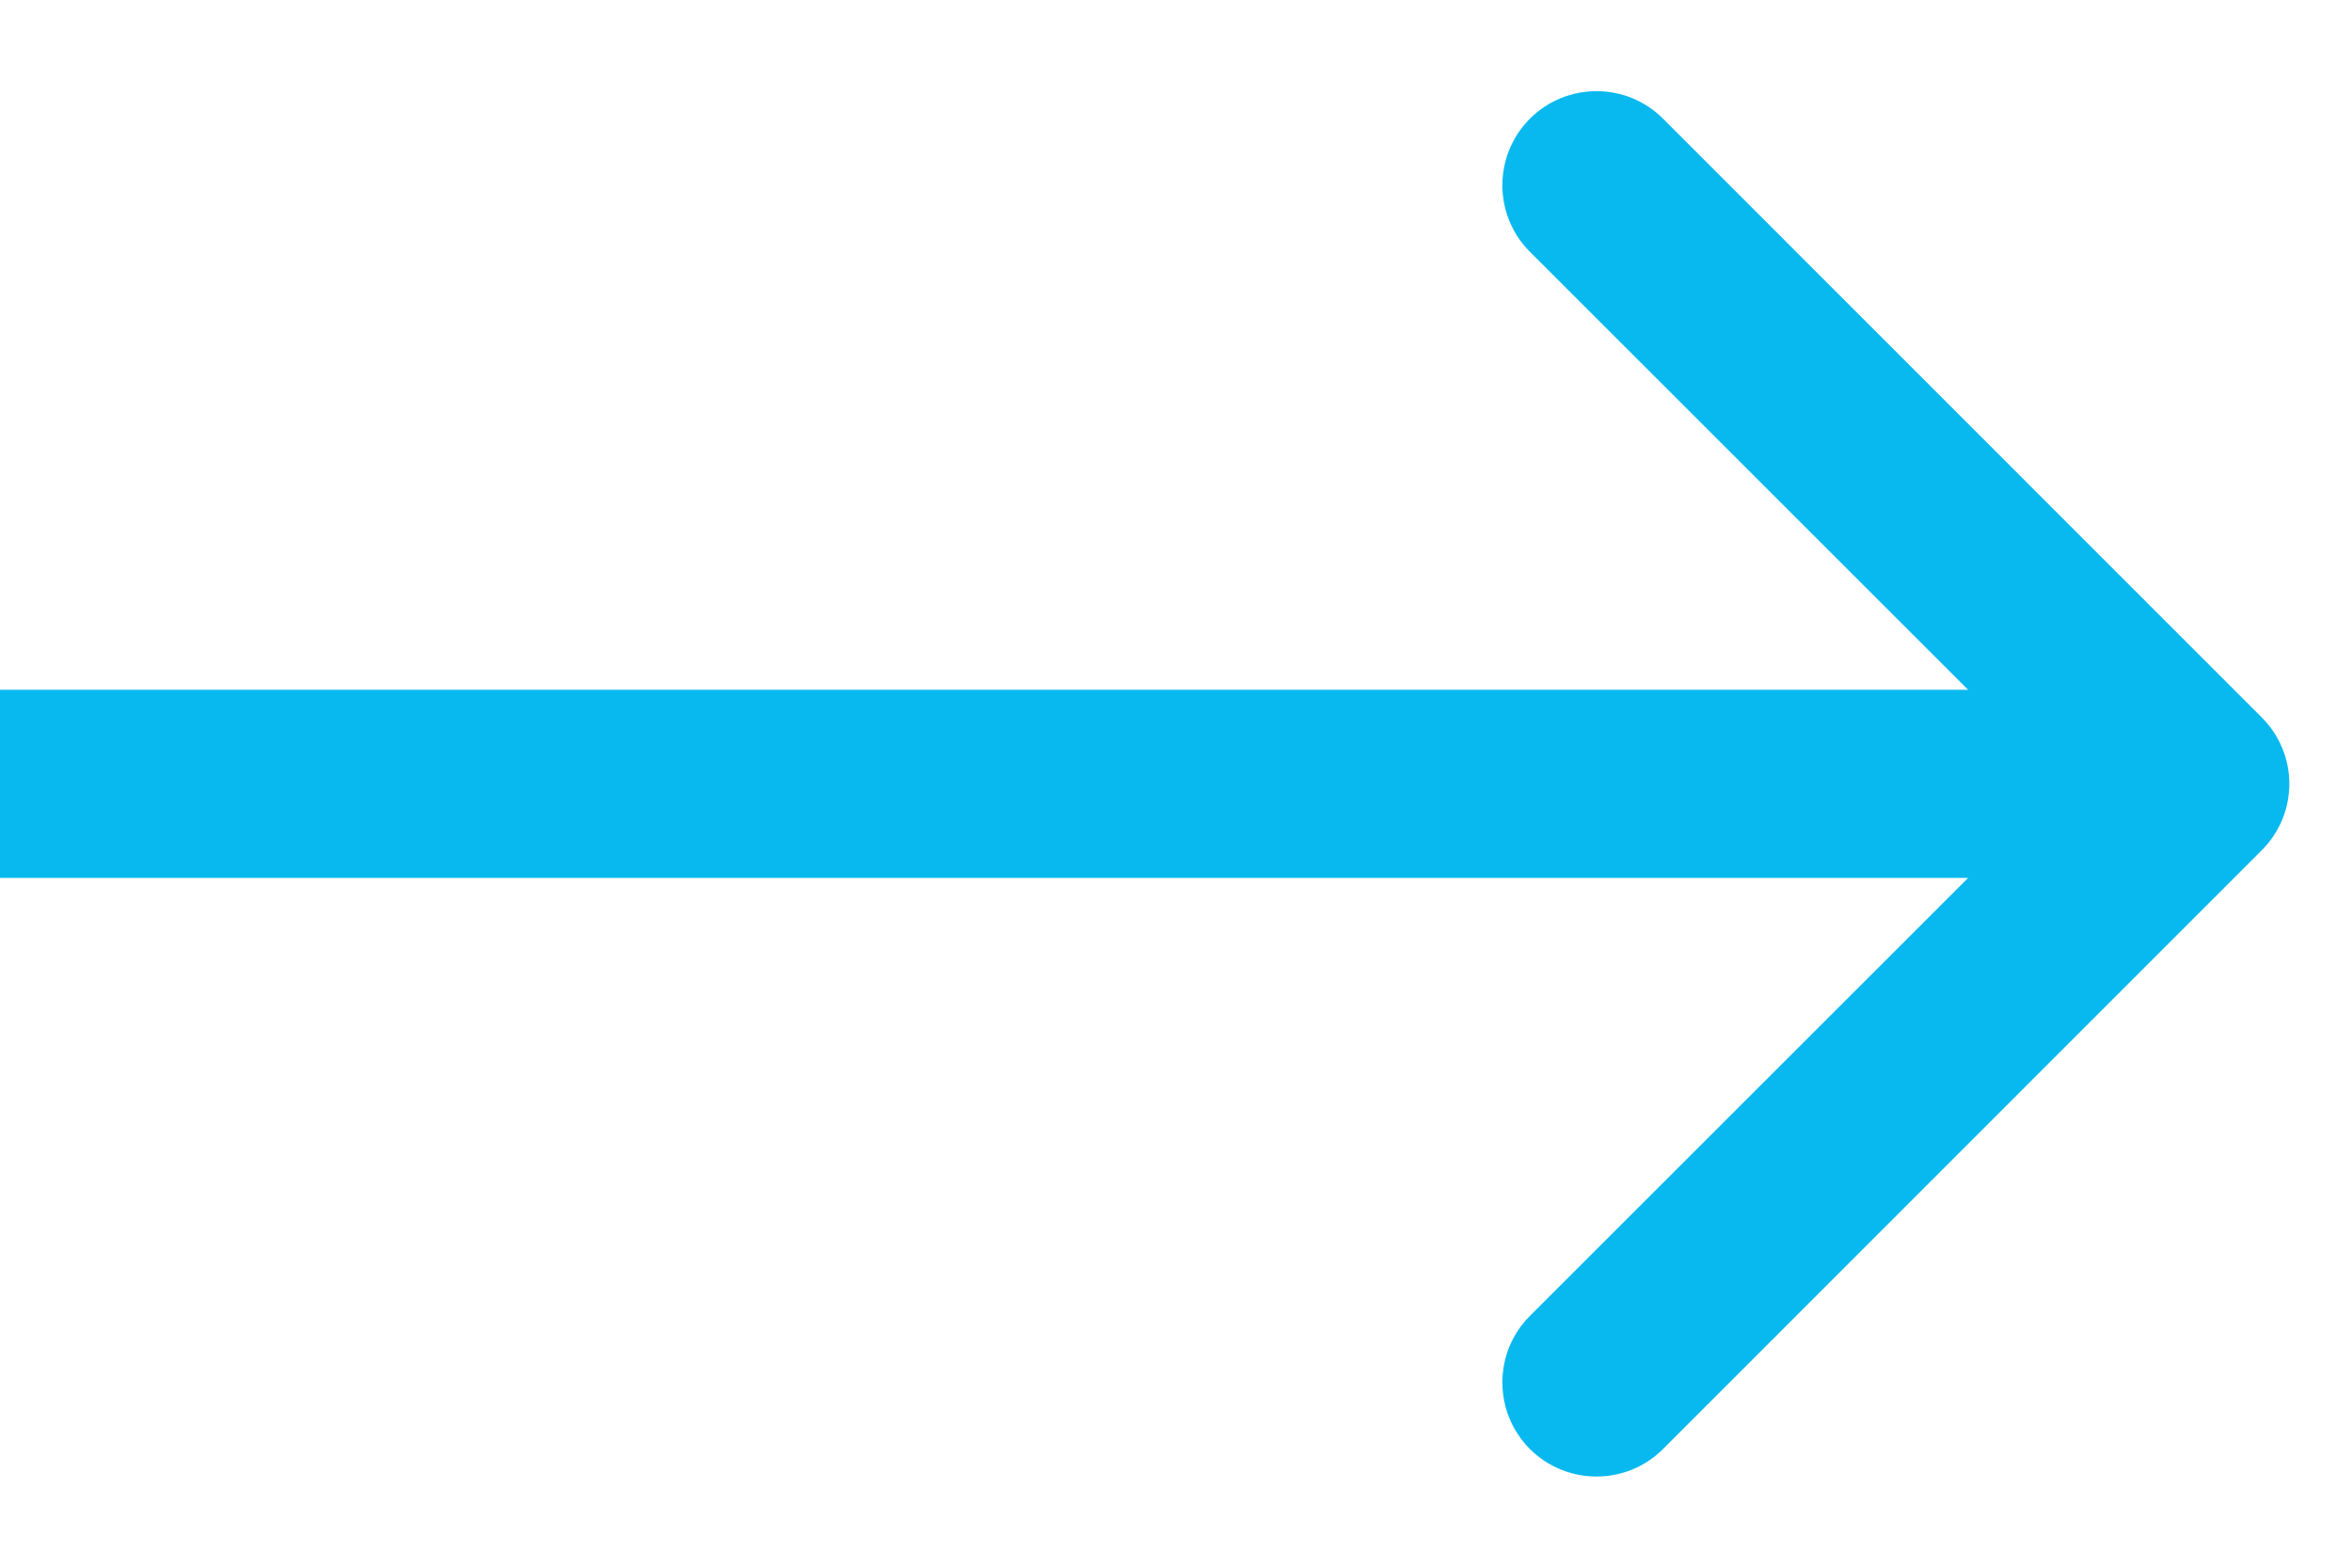 <svg width="15" height="10" viewBox="0 0 15 10" fill="none" xmlns="http://www.w3.org/2000/svg">
<path d="M14.424 5.424C14.659 5.19 14.659 4.81 14.424 4.576L10.606 0.757C10.372 0.523 9.992 0.523 9.757 0.757C9.523 0.992 9.523 1.372 9.757 1.606L13.152 5L9.757 8.394C9.523 8.628 9.523 9.008 9.757 9.243C9.992 9.477 10.372 9.477 10.606 9.243L14.424 5.424ZM0 5L-5.24537e-08 5.6L14 5.6L14 5L14 4.4L5.24537e-08 4.4L0 5Z" fill="#07B9EF"/>
</svg>
